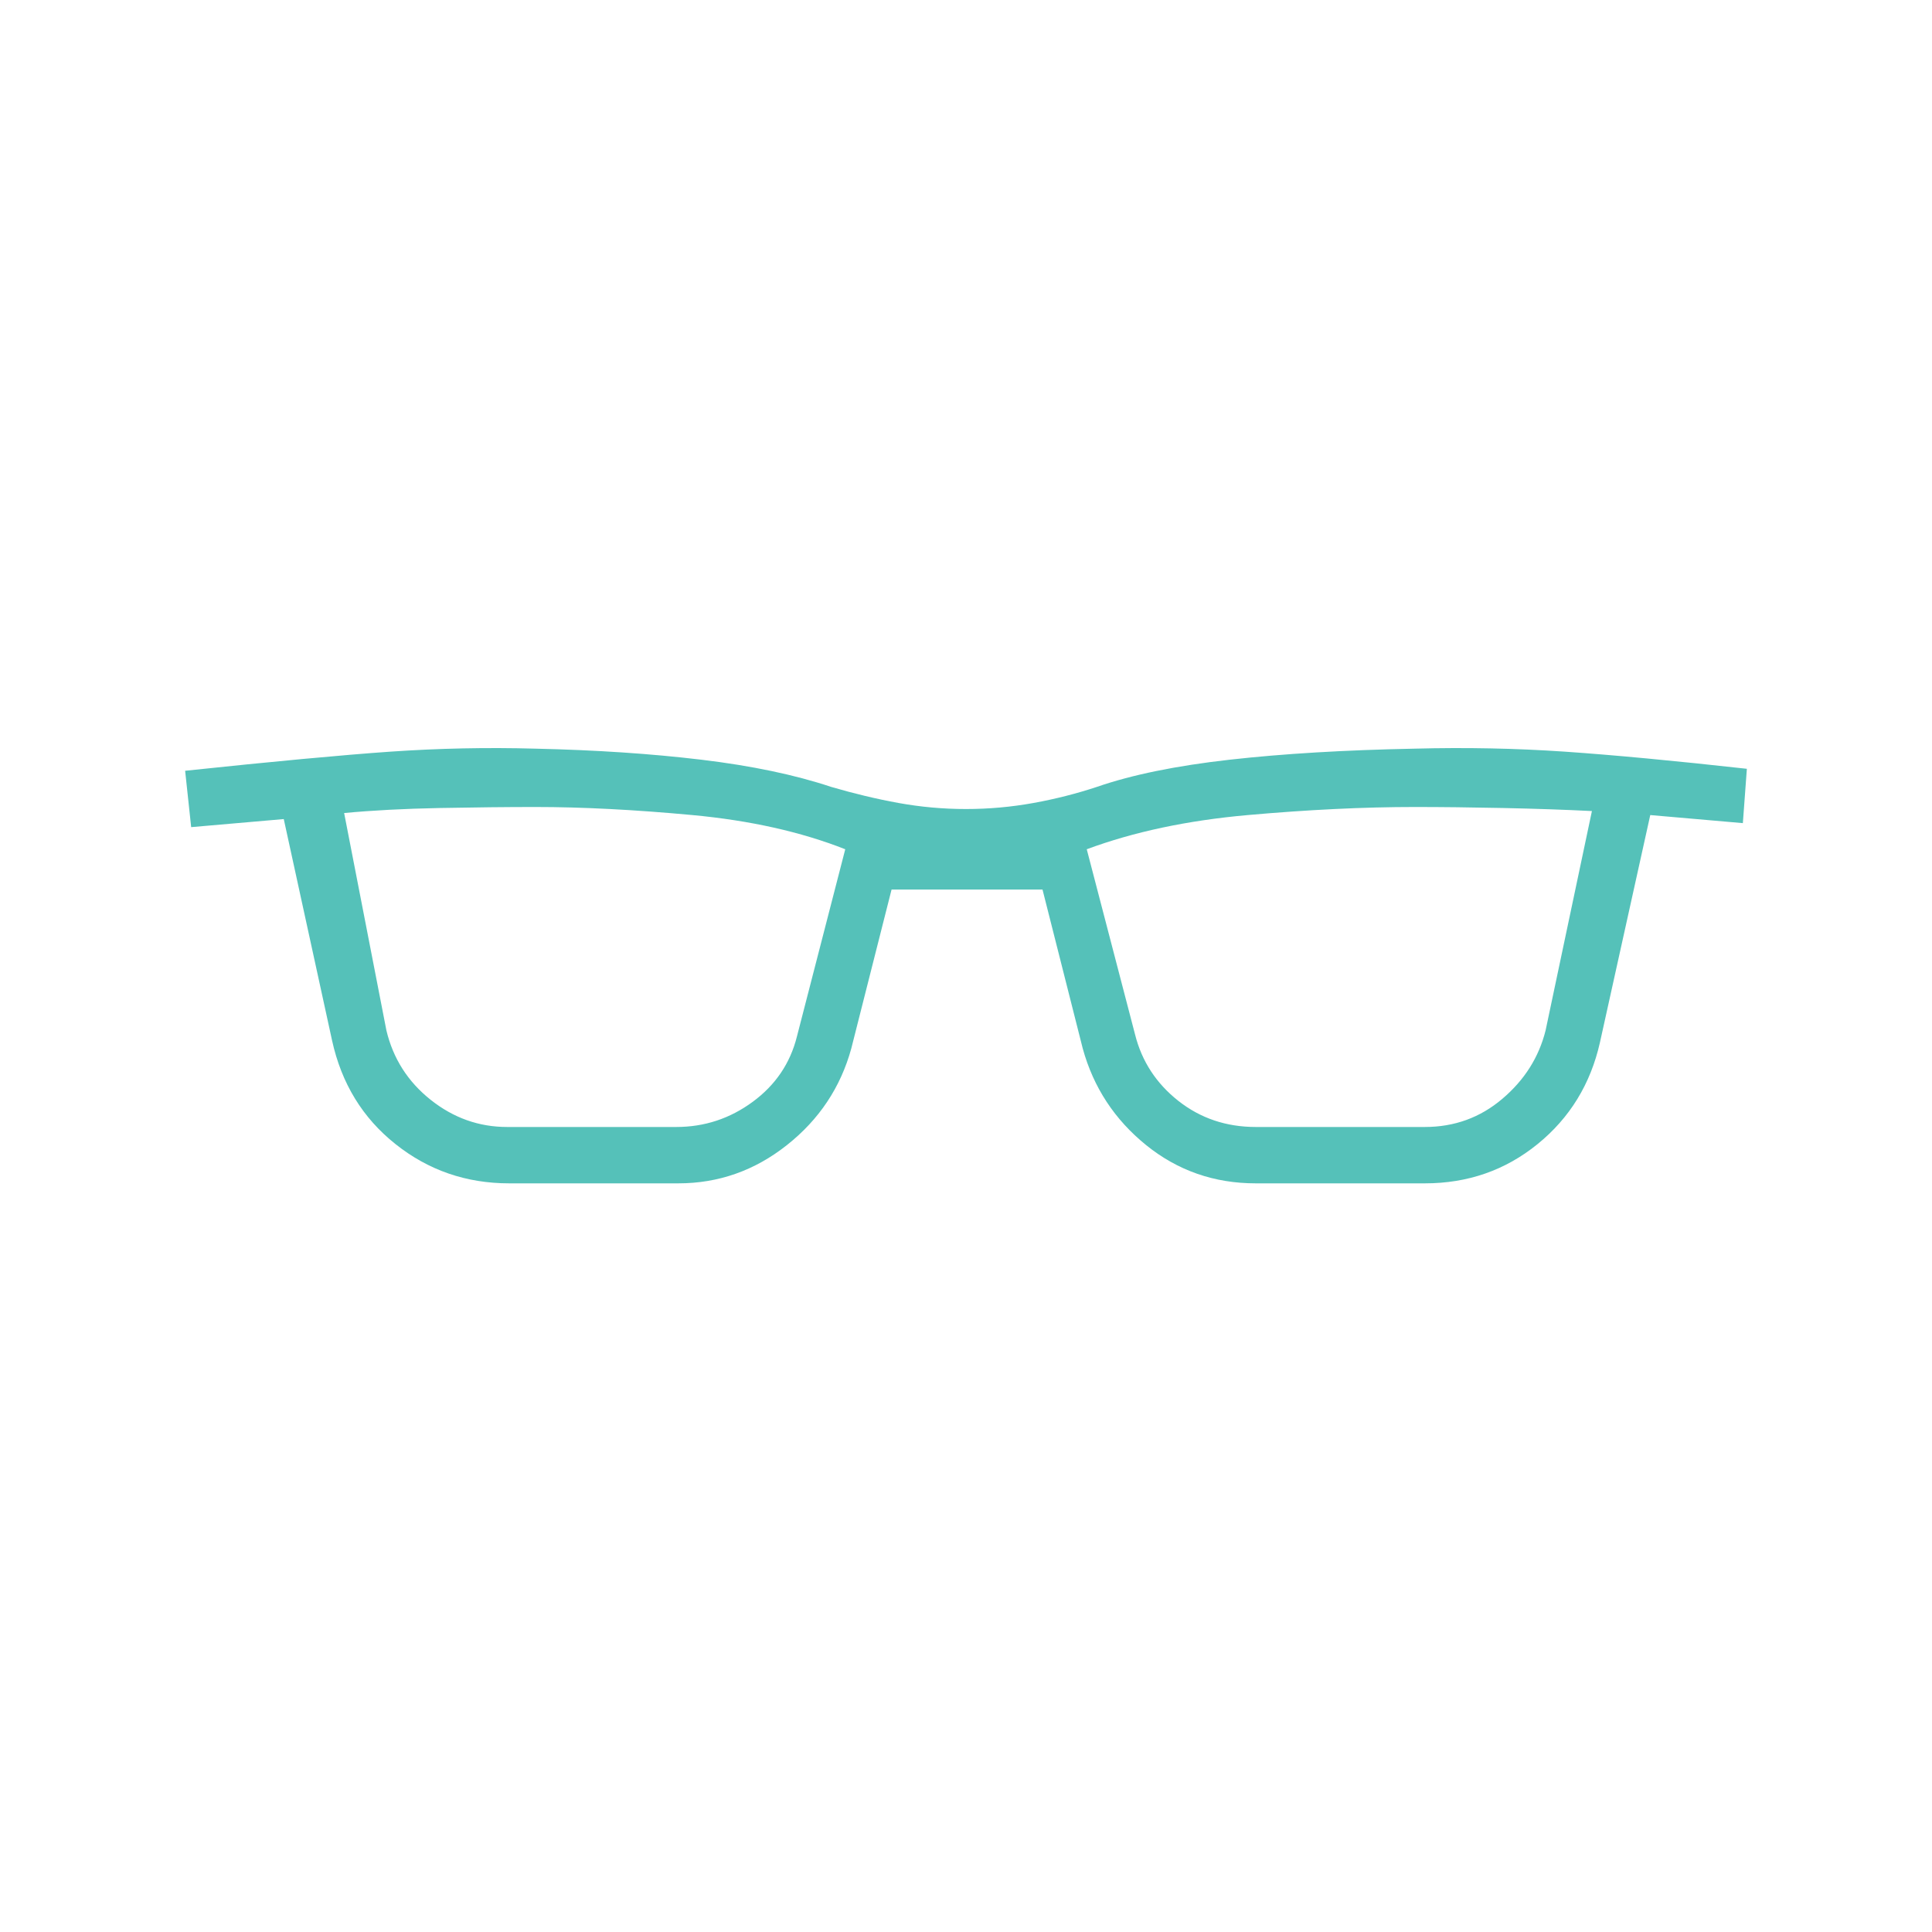 <?xml version="1.0" encoding="UTF-8"?> <svg xmlns="http://www.w3.org/2000/svg" width="40" height="40" viewBox="0 0 40 40" fill="none"><mask id="mask0_266_268" style="mask-type:alpha" maskUnits="userSpaceOnUse" x="0" y="0" width="40" height="40"><rect width="40" height="40" fill="#D9D9D9"></rect></mask><g mask="url(#mask0_266_268)"><path d="M10.542 24.5C9.653 24.5 8.868 24.229 8.188 23.687C7.507 23.146 7.07 22.43 6.875 21.542L5.875 16.958L3.958 17.125L3.833 15.958C5.667 15.764 7.083 15.632 8.084 15.562C9.084 15.493 10.084 15.472 11.084 15.5C12.334 15.528 13.479 15.604 14.521 15.729C15.563 15.854 16.459 16.042 17.209 16.292C17.681 16.43 18.146 16.542 18.604 16.625C19.063 16.708 19.528 16.75 20 16.75C20.472 16.75 20.938 16.708 21.396 16.625C21.854 16.542 22.292 16.43 22.709 16.292C23.431 16.042 24.347 15.854 25.459 15.729C26.57 15.604 27.847 15.528 29.292 15.5C30.347 15.472 31.382 15.493 32.396 15.562C33.41 15.632 34.667 15.75 36.167 15.917L36.084 17.042L34.167 16.875L33.125 21.583C32.931 22.444 32.5 23.146 31.834 23.687C31.167 24.229 30.389 24.5 29.5 24.5H26C25.139 24.5 24.382 24.236 23.729 23.708C23.077 23.18 22.639 22.514 22.417 21.708L21.584 18.417H18.459L17.625 21.708C17.403 22.514 16.959 23.18 16.292 23.708C15.625 24.236 14.875 24.5 14.042 24.5H10.542ZM8 21.333C8.139 21.917 8.445 22.396 8.917 22.771C9.389 23.146 9.917 23.333 10.5 23.333H14C14.584 23.333 15.111 23.16 15.584 22.812C16.056 22.465 16.361 22.014 16.5 21.458L17.5 17.583C16.584 17.222 15.528 16.986 14.334 16.875C13.139 16.764 12.056 16.708 11.084 16.708C10.5 16.708 9.84 16.715 9.104 16.729C8.368 16.743 7.708 16.778 7.125 16.833L8 21.333ZM23.5 21.417C23.639 21.972 23.938 22.43 24.396 22.792C24.854 23.153 25.389 23.333 26 23.333H29.5C30.111 23.333 30.646 23.139 31.104 22.75C31.563 22.361 31.861 21.889 32 21.333L32.959 16.792C32.403 16.764 31.792 16.743 31.125 16.729C30.459 16.715 29.847 16.708 29.292 16.708C28.236 16.708 27.084 16.764 25.834 16.875C24.584 16.986 23.472 17.222 22.5 17.583L23.5 21.417Z" fill="#55C1B9"></path></g></svg> 